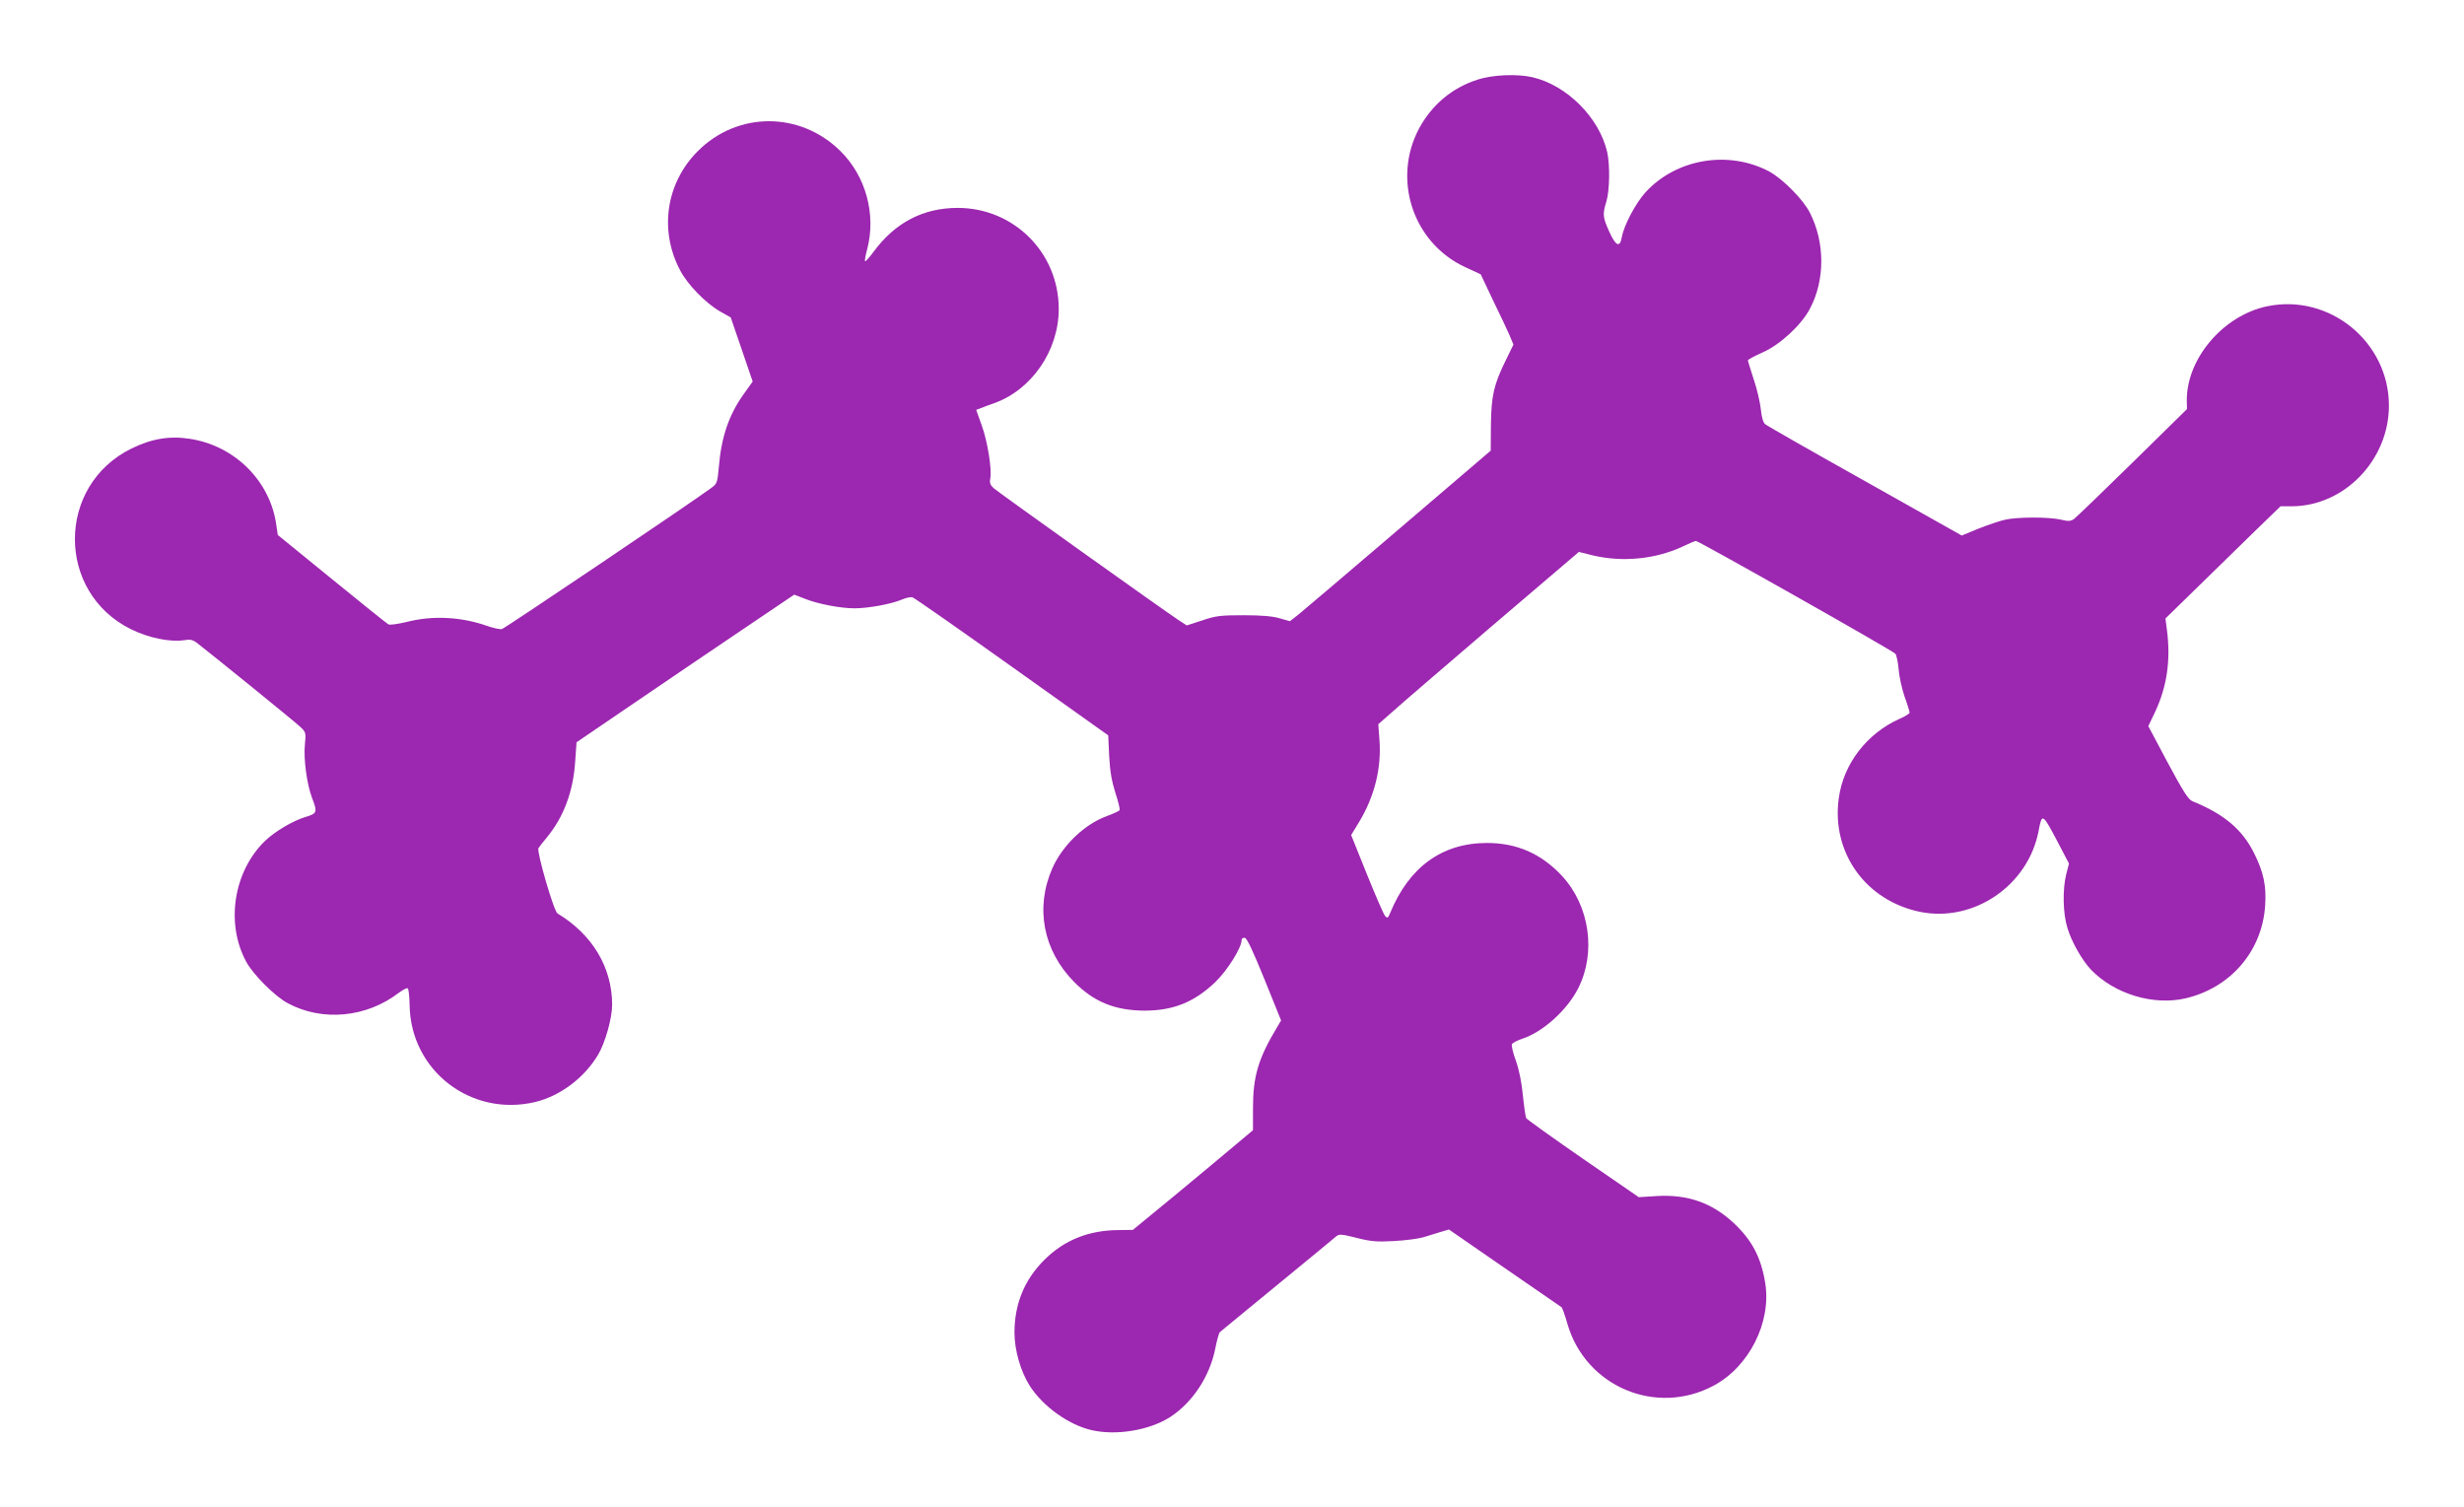<?xml version="1.0" standalone="no"?>
<!DOCTYPE svg PUBLIC "-//W3C//DTD SVG 20010904//EN"
 "http://www.w3.org/TR/2001/REC-SVG-20010904/DTD/svg10.dtd">
<svg version="1.0" xmlns="http://www.w3.org/2000/svg"
 width="1280pt" height="783pt" viewBox="0 0 1280 783"
 preserveAspectRatio="xMidYMid meet">
<g transform="translate(0,783) scale(0.1,-0.1)"
fill="#9c27b0" stroke="none">
<path d="M7675 7416 c-132 -42 -237 -131 -303 -253 -141 -265 -32 -594 238
-720 l82 -38 64 -135 c36 -74 75 -156 86 -182 l20 -48 -40 -82 c-62 -126 -75
-183 -77 -336 l-1 -133 -475 -406 c-261 -223 -495 -422 -521 -443 l-47 -37
-53 15 c-36 11 -96 16 -188 16 -120 0 -144 -3 -215 -27 l-80 -26 -40 26 c-82
54 -941 667 -963 687 -17 15 -22 28 -18 48 10 48 -14 196 -44 278 l-29 81 22
8 c12 5 43 17 70 26 196 69 337 274 337 490 0 292 -233 525 -525 525 -179 0
-325 -76 -437 -228 -22 -30 -42 -52 -44 -49 -3 2 2 30 11 63 47 180 -7 379
-139 509 -209 207 -534 207 -741 0 -165 -165 -202 -411 -92 -619 39 -75 133
-171 208 -214 l55 -31 57 -166 57 -167 -45 -63 c-79 -110 -118 -225 -131 -383
-7 -78 -9 -85 -38 -106 -85 -64 -1073 -730 -1089 -734 -10 -2 -43 5 -75 16
-135 48 -284 56 -420 21 -47 -11 -87 -17 -95 -12 -7 4 -140 110 -294 236
l-280 228 -7 48 c-30 229 -213 414 -447 451 -106 17 -200 2 -306 -50 -391
-192 -392 -747 -2 -939 92 -45 201 -67 273 -57 35 6 48 3 72 -16 79 -61 503
-405 532 -432 31 -29 32 -32 26 -92 -8 -74 10 -208 37 -279 29 -75 26 -81 -34
-99 -64 -19 -159 -75 -210 -124 -163 -158 -206 -426 -99 -626 34 -66 152 -184
218 -218 179 -96 409 -74 576 55 21 15 41 26 46 23 5 -3 9 -42 10 -88 5 -339
318 -581 651 -503 130 31 256 125 328 246 37 62 73 190 73 259 0 194 -102 365
-284 475 -19 11 -109 322 -99 339 4 6 23 31 44 56 88 107 137 239 147 395 l7
99 320 218 c176 120 430 292 565 383 l246 166 54 -21 c70 -28 186 -50 260 -50
70 0 190 22 244 45 21 9 47 15 56 12 9 -2 242 -165 517 -361 l500 -356 5 -108
c4 -78 13 -129 32 -190 15 -45 25 -86 22 -91 -3 -4 -32 -18 -65 -30 -117 -42
-232 -153 -284 -271 -91 -206 -48 -428 113 -591 103 -104 212 -148 365 -149
150 0 259 44 368 148 64 62 137 179 137 219 0 8 7 13 17 11 11 -2 43 -71 102
-216 l86 -213 -19 -32 c-100 -166 -127 -258 -127 -425 l0 -113 -87 -73 c-48
-41 -188 -157 -312 -260 l-225 -185 -75 -1 c-155 -1 -282 -52 -385 -155 -103
-102 -155 -229 -155 -377 0 -92 32 -203 80 -278 68 -106 202 -202 320 -229
128 -30 302 -1 409 68 117 76 207 213 235 360 8 40 18 76 23 81 4 4 139 114
298 245 160 131 298 245 307 253 14 12 28 11 104 -8 73 -19 106 -22 194 -17
58 3 128 12 155 20 28 9 68 21 91 28 l41 12 288 -199 c159 -109 292 -201 296
-204 5 -3 19 -43 32 -89 95 -324 460 -479 759 -319 184 98 301 329 268 533
-21 132 -69 223 -163 311 -112 105 -239 150 -398 141 l-96 -6 -289 199 c-159
110 -292 205 -296 212 -3 7 -11 60 -17 118 -6 66 -20 134 -36 179 -15 40 -24
79 -21 86 2 7 27 20 54 29 109 36 234 150 291 263 93 185 59 425 -82 580 -108
117 -235 174 -392 174 -233 0 -405 -124 -504 -365 -10 -25 -14 -27 -25 -15 -8
8 -50 106 -95 217 l-82 204 42 69 c80 133 116 280 105 425 l-6 82 73 64 c39
36 274 237 520 448 l449 383 76 -19 c152 -35 321 -19 461 46 35 17 67 30 71
30 14 0 1025 -571 1036 -586 6 -7 14 -44 17 -81 3 -38 17 -101 31 -142 15 -41
26 -78 26 -83 0 -5 -24 -20 -52 -32 -170 -76 -292 -234 -316 -413 -39 -282
140 -532 423 -590 278 -56 561 137 615 420 18 96 20 94 103 -64 l55 -105 -14
-54 c-20 -79 -18 -205 6 -281 22 -73 77 -169 123 -217 122 -126 324 -187 491
-148 234 55 397 245 413 481 7 103 -8 175 -58 274 -61 123 -157 203 -320 269
-21 8 -49 53 -128 200 l-101 190 35 73 c62 132 82 269 62 425 l-8 61 173 169
c95 93 230 225 299 292 l126 122 59 0 c273 1 504 241 504 523 0 331 -309 583
-632 516 -228 -47 -419 -271 -418 -489 l1 -45 -283 -278 c-156 -153 -293 -285
-304 -293 -18 -12 -30 -13 -70 -3 -63 14 -225 14 -289 -1 -27 -6 -89 -27 -137
-46 l-87 -36 -503 283 c-277 155 -510 288 -519 296 -10 9 -18 37 -22 78 -4 36
-20 106 -37 155 -16 50 -30 94 -30 98 0 4 35 23 78 42 90 40 200 142 244 226
79 148 79 344 0 499 -34 68 -141 176 -211 214 -211 112 -482 67 -642 -107 -52
-57 -113 -172 -124 -234 -10 -56 -31 -47 -65 28 -34 76 -36 90 -15 158 17 56
19 190 4 256 -41 179 -210 348 -389 389 -79 18 -207 13 -285 -13z"/>
</g>
</svg>
